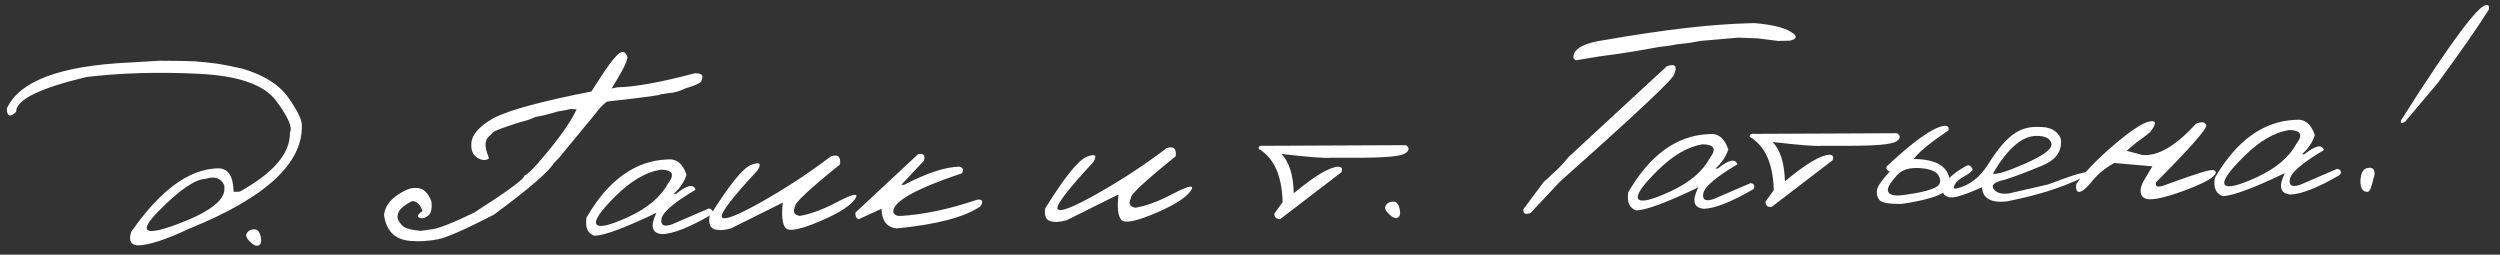 <?xml version="1.0" encoding="UTF-8"?> <svg xmlns="http://www.w3.org/2000/svg" width="373" height="38" viewBox="0 0 373 38" fill="none"><rect x="0" y="0" width="373" height="38" fill="#333333" stroke="none"/><path d="M27.154 9.092L29.133 9.154L30.807 9.311L32.505 9.511C33.475 9.664 34.712 9.912 36.215 10.256C39.418 11.219 41.688 12.658 43.024 14.574C44.374 16.476 45.045 17.851 45.037 18.701C45.175 24.398 39.586 29.531 28.268 34.099C24.806 35.737 22.232 36.576 20.548 36.617C19.491 36.54 19.167 35.867 19.576 34.597C23.894 28.381 28.198 25.221 32.489 25.117C34.012 25.08 34.802 26.248 34.86 28.62L35.761 28.598C40.835 25.793 43.335 22.846 43.26 19.756C43.682 19.027 42.999 17.462 41.212 15.058C39.438 12.639 35.574 11.29 29.618 11.01C23.676 10.715 18.112 10.873 12.925 11.483C5.874 13.164 2.37 14.897 2.414 16.684C1.497 17.556 1.032 17.392 1.017 16.19C2.895 12.071 9.037 9.782 19.444 9.324L23.834 9.063L27.154 9.092ZM23.698 31.463C20.609 34.601 21.476 35.283 26.297 33.51C31.133 31.722 33.529 29.934 33.486 28.148L33.474 27.643C32.949 26.571 32.033 26.249 30.724 26.677C29.143 26.715 26.801 28.311 23.698 31.463ZM36.834 34.77C37.06 34.413 37.422 34.228 37.919 34.216C38.417 34.204 38.741 34.562 38.891 35.291C39.055 36.02 38.956 36.462 38.593 36.617C38.245 36.758 37.808 36.571 37.283 36.056C36.758 35.541 36.608 35.112 36.834 34.77ZM92.447 7.92C92.98 7.556 93.374 7.773 93.628 8.573L93.425 9.281C93.15 9.991 92.427 11.298 91.257 13.203L92.11 13.028C94.834 12.961 98.7 12.259 103.707 10.921C104.44 10.933 104.804 11.107 104.797 11.444C104.791 11.781 104.695 12.055 104.509 12.264C104.324 12.474 103.57 12.786 102.246 13.199C101.334 13.631 100.555 13.855 99.911 13.871L98.487 14.082C98.783 14.177 96.139 14.534 90.557 15.154C89.995 15.548 89.381 16.201 88.715 17.111C87.021 19.174 85.256 21.312 83.42 23.526L82.605 24.381C81.802 25.69 78.831 28.238 73.692 32.027C69.423 34.226 66.64 35.451 65.342 35.703C63.941 35.956 62.742 36.044 61.743 35.966C59.12 35.942 57.638 34.637 57.296 32.052C57.452 30.627 58.464 29.437 60.331 28.483C60.982 28.145 61.572 27.999 62.1 28.045C63.111 28.035 63.867 28.705 64.369 30.056C64.498 31.122 64.324 31.837 63.85 32.2C63.375 32.563 62.945 32.654 62.56 32.473C62.174 32.292 62.335 31.959 63.041 31.473C62.664 30.441 62.132 29.956 61.445 30.017C60.389 30.585 59.749 31.091 59.526 31.536C59.317 31.981 59.26 32.356 59.355 32.661C59.451 32.967 59.686 33.313 60.062 33.699C60.437 34.071 61.344 34.32 62.783 34.446L64.251 34.234C65.217 34.182 67.38 33.345 70.74 31.725C75.79 28.495 78.273 26.669 78.189 26.247C78.84 25.908 79.792 24.969 81.044 23.43C83.551 20.482 85.215 18.104 86.035 16.297L85.728 16.304L85.155 16.252L84.325 16.448L83.23 16.629C81.746 17.075 80.647 17.344 79.931 17.434L78.865 17.878L77.337 18.311C75.039 19.041 73.783 19.518 73.569 19.743C73.369 19.968 73.147 20.186 72.903 20.397C72.674 20.608 72.521 20.934 72.444 21.375C72.381 21.802 72.553 22.552 72.96 23.626C72.529 23.974 71.987 23.965 71.333 23.6C70.679 23.22 70.343 22.642 70.324 21.866L70.317 21.603C70.284 20.226 71.394 18.895 73.649 17.609C75.95 16.425 80.812 15.105 88.235 13.65L90.12 10.746C91.152 9.212 91.928 8.27 92.447 7.92ZM99.515 23.793C100.903 23.628 101.874 24.388 102.428 26.074C102.074 27.167 101.43 28.12 100.497 28.934L100.871 28.925C102.509 27.611 103.479 27.404 103.779 28.305C100.558 30.215 98.864 31.663 98.698 32.649C98.531 33.62 99.058 33.893 100.278 33.467L105.781 31.092C106.327 31.239 106.459 31.544 106.177 32.005C102.883 33.917 100.415 34.893 98.775 34.933C97.248 34.794 96.973 33.731 97.95 31.744C93.243 33.998 90.157 35.142 88.693 35.178C87.673 34.837 87.278 33.93 87.506 32.46C90.74 26.886 94.743 23.997 99.515 23.793ZM91.824 29.277C89.535 31.546 88.594 32.946 89.003 33.478C89.412 34.01 91.021 33.627 93.832 32.328C96.658 31.013 98.61 29.354 99.69 27.35C100.712 26.021 100.344 25.341 98.585 25.31C96.367 25.672 94.113 26.994 91.824 29.277ZM123.967 23.33C125.013 22.967 125.469 23.367 125.336 24.527C120.709 28.259 118.481 30.343 118.653 30.778C118.248 31.579 118.464 32.058 119.303 32.213C120.851 31.97 122.688 31.296 124.815 30.189C126.956 29.067 127.938 28.787 127.762 29.348C127.275 30.444 125.517 31.644 122.486 32.949C119.47 34.238 117.713 34.596 117.216 34.022C116.718 33.448 116.577 32.184 116.794 30.23L109.084 34.066C108.124 34.353 107.305 34.403 106.626 34.214C105.962 34.01 105.705 33.379 105.855 32.321C108.774 27.619 110.857 25.041 112.106 24.586C113.355 24.116 113.662 24.394 113.028 25.42C109.23 29.498 107.454 31.82 107.703 32.386C107.966 32.951 109.947 32.192 113.648 30.109C117.348 28.011 120.787 25.752 123.967 23.33ZM136.971 23.013C137.787 22.832 138.08 23.155 137.851 23.981L134.466 27.58L134.906 27.569C138.292 25.817 141.024 24.915 143.104 24.864C143.649 24.983 143.796 25.309 143.545 25.843C136.656 28.149 133.23 30.064 133.267 31.587C133.38 32.01 133.715 32.221 134.271 32.222C137.74 32.035 141.588 31.224 145.817 29.787C146.592 29.71 146.747 30.043 146.281 30.787C143.947 32.397 139.775 33.495 133.767 34.081C132.313 33.911 131.563 32.933 131.52 31.146L128.086 32.725C127.744 32.542 127.59 32.209 127.622 31.725L136.971 23.013ZM174.049 22.111C175.096 21.748 175.552 22.148 175.419 23.308C170.792 27.04 168.564 29.124 168.736 29.559C168.331 30.36 168.547 30.839 169.386 30.994C170.934 30.751 172.771 30.076 174.898 28.97C177.039 27.848 178.021 27.567 177.844 28.129C177.358 29.225 175.6 30.425 172.569 31.73C169.553 33.019 167.796 33.377 167.298 32.803C166.801 32.229 166.66 30.965 166.876 29.011L159.167 32.847C158.207 33.134 157.388 33.184 156.709 32.995C156.045 32.791 155.788 32.16 155.938 31.102C158.856 26.4 160.94 23.822 162.189 23.367C163.438 22.897 163.745 23.175 163.111 24.201C159.312 28.279 157.537 30.601 157.785 31.166C158.048 31.732 160.03 30.973 163.73 28.89C167.43 26.792 170.87 24.533 174.049 22.111ZM188.613 21.756L209.755 21.659C210.335 22.041 210.294 22.452 209.631 22.893C208.967 23.334 206.489 23.548 202.195 23.536L198.525 23.537C197.589 23.619 195.145 23.429 191.192 22.968C192.349 24.156 192.961 26.112 193.027 28.836C196.173 26.224 198.39 24.903 199.678 24.872C200.207 24.903 200.36 25.177 200.138 25.696L191.011 32.688C190.425 32.687 190.133 32.416 190.134 31.874L191.367 30.151C191.271 26.212 190.078 23.56 187.788 22.194C187.736 21.829 188.01 21.683 188.613 21.756ZM206.764 30.634C206.99 30.276 207.352 30.092 207.85 30.08C208.347 30.068 208.671 30.426 208.821 31.155C208.985 31.884 208.886 32.326 208.523 32.481C208.175 32.621 207.738 32.434 207.213 31.919C206.688 31.405 206.538 30.976 206.764 30.634ZM261.073 3.464L261.776 3.447C264.756 3.697 266.741 4.257 267.729 5.126C268.121 5.571 267.894 5.884 267.048 6.066L265.313 6.108C264.299 5.987 263.27 5.858 262.227 5.722L259.345 5.616L253.686 6.106L252.154 6.385L250.204 6.608L249.285 6.784L247.422 7.027L245.278 7.409C243.731 7.681 242.345 7.906 241.118 8.082L238.861 8.379L235.118 8.997L234.759 8.698L234.752 8.391C234.884 7.201 236.439 6.394 239.418 5.969C248.187 4.437 255.405 3.602 261.073 3.464ZM248.701 9.876C249.936 9.45 250.297 9.851 249.785 11.08C249.799 11.651 244.126 16.984 232.767 27.078L228.353 31.779C227.554 32.062 227.205 31.865 227.306 31.189L230.329 27.137L230.781 26.752L231.447 26.12C232.279 25.412 233.158 24.496 234.083 23.375L248.701 9.876ZM254.948 20.01C256.336 19.844 257.306 20.604 257.86 22.291C257.506 23.384 256.862 24.337 255.93 25.151L256.303 25.142C257.942 23.827 258.911 23.62 259.211 24.522C255.99 26.432 254.297 27.88 254.13 28.865C253.963 29.836 254.49 30.109 255.711 29.684L261.213 27.308C261.759 27.456 261.891 27.761 261.609 28.222C258.315 30.133 255.848 31.109 254.208 31.149C252.68 31.011 252.405 29.948 253.383 27.96C248.675 30.214 245.59 31.359 244.125 31.395C243.106 31.053 242.71 30.147 242.938 28.676C246.173 23.103 250.176 20.214 254.948 20.01ZM247.256 25.494C244.967 27.762 244.027 29.163 244.435 29.695C244.844 30.227 246.454 29.843 249.265 28.544C252.09 27.23 254.043 25.57 255.122 23.566C256.145 22.237 255.776 21.557 254.017 21.527C251.799 21.889 249.545 23.211 247.256 25.494ZM261.892 19.973L283.034 19.876C283.614 20.257 283.573 20.668 282.91 21.109C282.247 21.55 279.768 21.765 275.475 21.752L271.804 21.753C270.868 21.835 268.424 21.645 264.471 21.185C265.628 22.373 266.24 24.328 266.306 27.052C269.452 24.441 271.669 23.119 272.957 23.088C273.486 23.119 273.639 23.394 273.417 23.912L264.29 30.904C263.704 30.903 263.412 30.632 263.413 30.09L264.646 28.367C264.55 24.428 263.357 21.776 261.068 20.41C261.015 20.045 261.29 19.899 261.892 19.973ZM289.865 18.808C290.551 18.674 290.834 18.887 290.716 19.447C287.847 21.392 286.124 22.819 285.545 23.727C289.091 23.743 290.894 24.967 290.953 27.398C290.985 28.701 288.57 29.712 283.708 30.431C281.848 30.447 280.744 30.247 280.397 29.83C280.064 29.399 279.949 28.896 280.052 28.322C280.156 27.748 280.793 26.839 281.964 25.594C281.491 25.445 281.346 25.177 281.527 24.792C285.395 21.166 288.174 19.172 289.865 18.808ZM286.501 25.088C284.931 24.965 283.774 25.316 283.032 26.14C282.305 26.963 281.873 27.567 281.736 27.951C281.613 28.335 281.664 28.635 281.889 28.849C282.129 29.063 282.527 29.17 283.084 29.172C283.655 29.158 284.561 29.04 285.801 28.82C287.056 28.599 288.038 28.318 288.748 27.979C289.457 27.624 289.649 27.085 289.324 26.36C289.013 25.62 288.072 25.196 286.501 25.088ZM304.199 18.943C305.839 18.903 306.922 19.463 307.449 20.622C307.743 22.461 306.823 23.824 304.691 24.711C302.573 25.598 300.729 26.295 299.159 26.802C297.585 27.134 297.017 27.602 297.457 28.206C297.896 28.796 298.663 29.012 299.759 28.854L305.551 27.526C309.471 26.038 311.471 25.455 311.552 25.775C311.648 26.081 310.483 26.702 308.059 27.64C305.65 28.578 302.775 29.381 299.436 30.048C297.054 30.311 295.813 29.609 295.714 27.941C292.887 29.197 291.221 29.677 290.716 29.381C289.906 29.211 289.702 28.644 290.103 27.682C290.49 26.72 291.544 25.764 293.264 24.814C293.74 24.509 294.096 24.683 294.332 25.337C294.105 25.65 293.645 25.999 292.951 26.382C292.257 26.765 291.812 27.171 291.618 27.601C291.423 28.031 291.515 28.204 291.894 28.122C293.818 27.709 295.422 26.468 296.705 24.4C298.003 22.332 299.213 20.888 300.336 20.07C301.473 19.236 302.761 18.86 304.199 18.943ZM297.335 25.901C297.809 26.095 299.387 25.61 302.069 24.445C304.766 23.266 306.105 22.296 306.086 21.534C305.963 20.673 305.19 20.252 303.77 20.272C301.646 20.324 299.501 22.2 297.335 25.901ZM327.639 18.46C328.48 18.117 328.995 18.185 329.182 18.664C329.37 19.129 326.874 21.966 321.697 27.177C321.507 27.797 321.841 27.979 322.699 27.724C326.33 26.404 328.554 25.654 329.37 25.473C330.186 25.278 330.599 25.377 330.608 25.773C330.42 26.466 328.808 27.37 325.773 28.484C322.737 29.584 320.834 29.96 320.064 29.612C319.293 29.25 319.171 28.454 319.698 27.225L321.134 24.817L315.451 24.317C314.092 25.069 313.007 25.952 312.197 26.968C311.386 27.984 310.755 28.535 310.303 28.619C309.865 28.703 309.687 28.319 309.769 27.467C311.044 25.678 312.924 23.727 315.407 21.615C317.905 19.488 319.672 18.324 320.707 18.123C321.757 17.922 321.785 18.456 320.79 19.726C320.23 20.194 319.575 20.686 318.826 21.202L317.297 22.492L319.598 23.118C321.919 23.354 324.599 21.802 327.639 18.46ZM342.461 17.88C343.849 17.714 344.82 18.474 345.373 20.16C345.019 21.253 344.376 22.207 343.443 23.021L343.816 23.012C345.455 21.697 346.424 21.49 346.725 22.391C343.503 24.301 341.81 25.749 341.643 26.735C341.476 27.706 342.003 27.979 343.224 27.554L348.727 25.178C349.272 25.326 349.404 25.63 349.122 26.091C345.828 28.003 343.361 28.979 341.721 29.019C340.194 28.88 339.919 27.817 340.896 25.83C336.189 28.084 333.103 29.229 331.638 29.264C330.619 28.923 330.223 28.017 330.451 26.546C333.686 20.972 337.689 18.084 342.461 17.88ZM334.77 23.364C332.48 25.632 331.54 27.032 331.949 27.564C332.357 28.097 333.967 27.713 336.778 26.414C339.603 25.1 341.556 23.44 342.635 21.436C343.658 20.107 343.29 19.427 341.531 19.397C339.312 19.759 337.058 21.081 334.77 23.364ZM371.057 0.787C371.32 0.737 371.413 0.947 371.336 1.418C369.728 3.992 367.194 7.636 363.734 12.351L358.842 18.162C358.264 18.499 358.079 18.401 358.285 17.868C365.779 6.066 370.036 0.372 371.057 0.787ZM353.12 25.093C353.674 24.948 354.028 25.042 354.182 25.375C354.351 25.693 354.325 26.133 354.104 26.695C353.854 27.845 353.606 28.473 353.359 28.582C353.113 28.69 352.847 28.624 352.563 28.381C352.293 28.139 352.164 27.637 352.175 26.874C352.266 25.817 352.581 25.223 353.12 25.093Z" fill="white"></path></svg> 